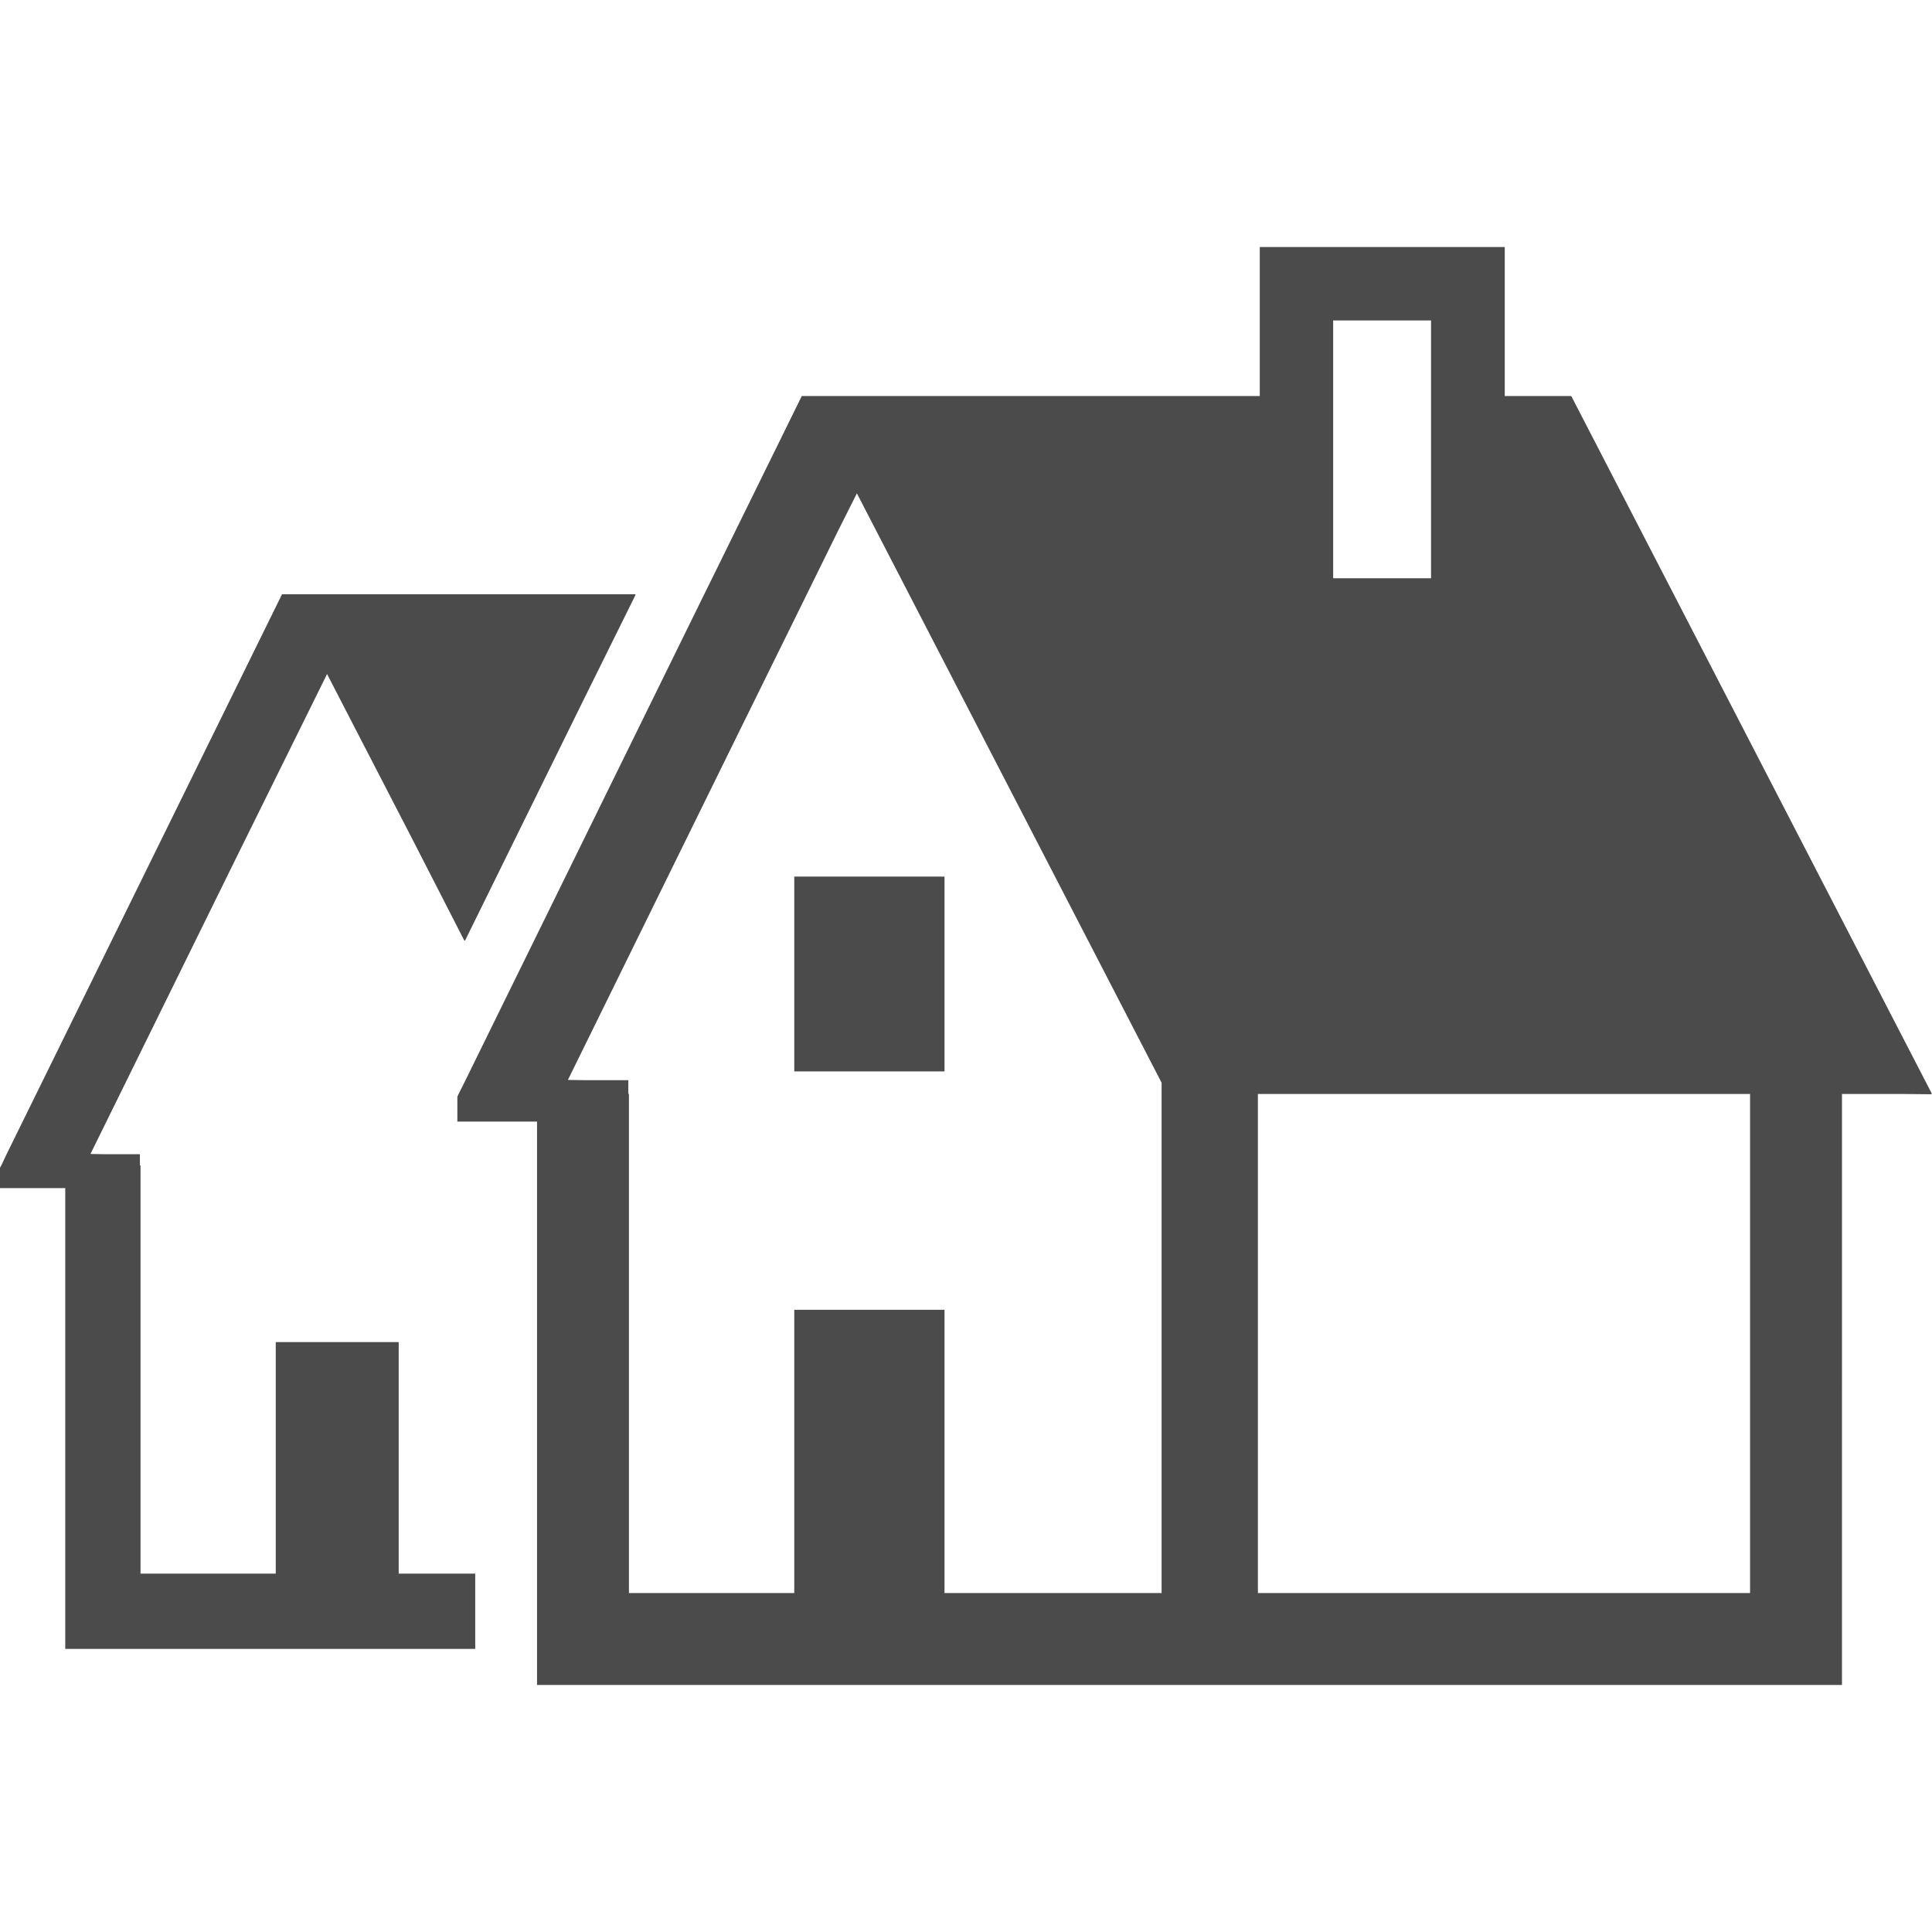 <!--?xml version="1.0" encoding="utf-8"?-->
<!-- Generator: Adobe Illustrator 19.1.1, SVG Export Plug-In . SVG Version: 6.00 Build 0)  -->
<svg version="1.1" id="_x31_0" xmlns="http://www.w3.org/2000/svg" xmlns:xlink="http://www.w3.org/1999/xlink" x="0px" y="0px" viewBox="0 0 512 512" style="width: 512px; height: 512px; opacity: 1;" xml:space="preserve">
<style type="text/css">
	.st0{fill:#374149;}
</style>
<g>
	<polygon class="st0" points="105.66,355.676 73.074,355.676 73.074,416.996 73.074,417.023 37.242,417.023 37.242,308.871 
		37.078,308.871 37.078,305.879 27.848,305.879 23.977,305.813 63.172,226.176 86.676,178.629 109.496,222.809 123.058,249.282 
		123.11,249.176 123.199,249.351 154.465,185.848 168.422,157.652 168.344,157.652 168.422,157.492 74.734,157.492 1.746,305.879 
		0.332,308.871 0,309.453 0,314.855 17.293,314.855 17.293,436.977 125.942,436.977 125.942,417.023 105.66,417.023 	" style="fill: rgb(75, 75, 75);"></polygon>
	<path class="st0" d="M511.82,289.918H512l-95.598-184.965h-17.625V65.465h-64.926v39.488h-121.37l-17.79,36.161l-4.738,9.644
		l-3.324,6.734l-54.035,109.981l-9.226,18.789l-1.828,3.656l-0.332,0.746v6.57h21.113v119.789v19.954v9.558h345.825V289.918h16.32
		l7.394,0.07L511.82,289.918z M379.242,153.25h-25.938V84.918h25.938v68.286V153.25z M463.785,421.934v0.246H333.59l-0.234-0.004
		V289.918h130.43V421.934z M250.305,422.18v-5.157V347.11h-39.817v69.914v5.157h-43.812V289.918h-0.164v-3.656h-11.25l-4.762-0.07
		l43.859-89.214l16.793-34.082l2.661-5.402l8.316-16.898l4.954-9.851l13.832,26.75l66.918,129.434v21.946V422.18h-7.562h-49.95
		H250.305z" style="fill: rgb(75, 75, 75);"></path>
	<polygon class="st0" points="210.649,232.309 210.649,232.309 210.488,232.309 210.488,283.934 250.305,283.934 250.305,232.309 
		210.77,232.309 	" style="fill: rgb(75, 75, 75);"></polygon>
</g>
</svg>
